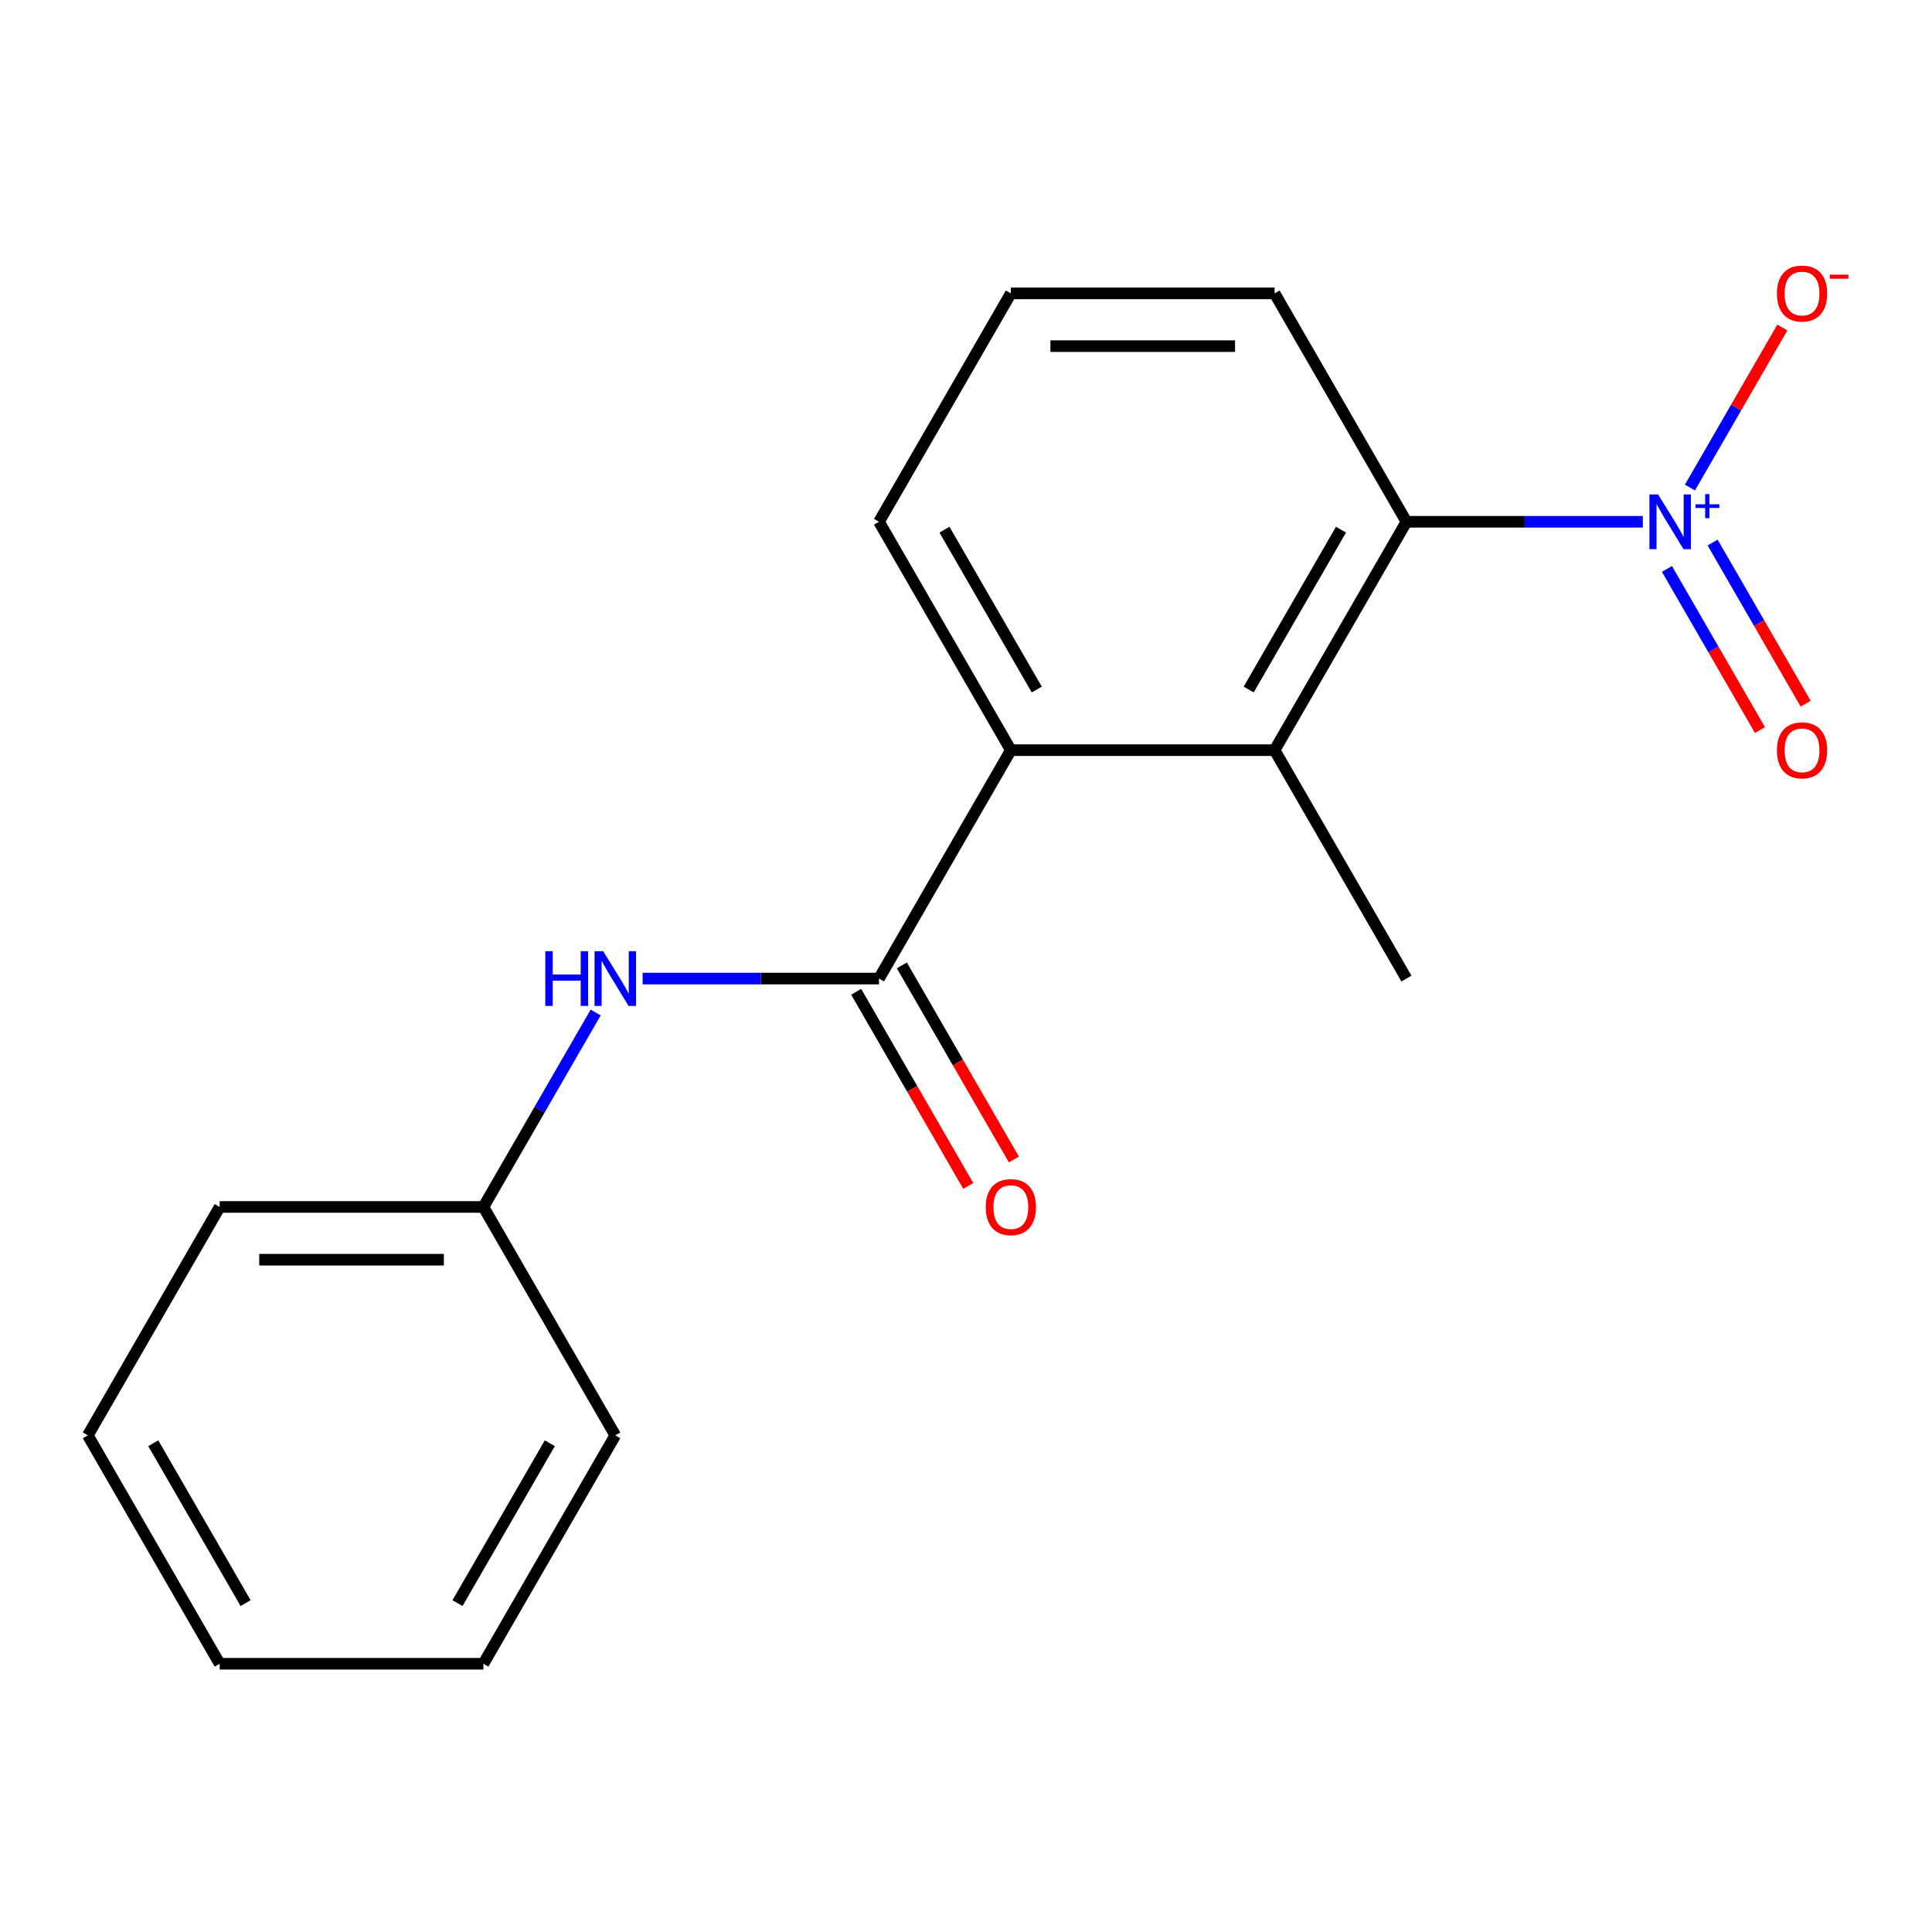 <?xml version='1.0' encoding='iso-8859-1'?>
<svg version='1.1' baseProfile='full'
              xmlns='http://www.w3.org/2000/svg'
                      xmlns:rdkit='http://www.rdkit.org/xml'
                      xmlns:xlink='http://www.w3.org/1999/xlink'
                  xml:space='preserve'
width='1000px' height='1000px' viewBox='0 0 1000 1000'>
<!-- END OF HEADER -->
<rect style='opacity:1.0;fill:#FFFFFF;stroke:none' width='1000' height='1000' x='0' y='0'> </rect>
<path class='bond-1' d='M 850.327,270.073 L 789.151,270.073' style='fill:none;fill-rule:evenodd;stroke:#0000FF;stroke-width:6px;stroke-linecap:butt;stroke-linejoin:miter;stroke-opacity:1' />
<path class='bond-1' d='M 789.151,270.073 L 727.975,270.073' style='fill:none;fill-rule:evenodd;stroke:#000000;stroke-width:6px;stroke-linecap:butt;stroke-linejoin:miter;stroke-opacity:1' />
<path class='bond-5' d='M 874.711,252.352 L 898.623,210.935' style='fill:none;fill-rule:evenodd;stroke:#0000FF;stroke-width:6px;stroke-linecap:butt;stroke-linejoin:miter;stroke-opacity:1' />
<path class='bond-5' d='M 898.623,210.935 L 922.535,169.518' style='fill:none;fill-rule:evenodd;stroke:#FF0000;stroke-width:6px;stroke-linecap:butt;stroke-linejoin:miter;stroke-opacity:1' />
<path class='bond-6' d='M 862.803,294.471 L 886.884,336.18' style='fill:none;fill-rule:evenodd;stroke:#0000FF;stroke-width:6px;stroke-linecap:butt;stroke-linejoin:miter;stroke-opacity:1' />
<path class='bond-6' d='M 886.884,336.18 L 910.965,377.889' style='fill:none;fill-rule:evenodd;stroke:#FF0000;stroke-width:6px;stroke-linecap:butt;stroke-linejoin:miter;stroke-opacity:1' />
<path class='bond-6' d='M 886.447,280.821 L 910.527,322.53' style='fill:none;fill-rule:evenodd;stroke:#0000FF;stroke-width:6px;stroke-linecap:butt;stroke-linejoin:miter;stroke-opacity:1' />
<path class='bond-6' d='M 910.527,322.53 L 934.608,364.239' style='fill:none;fill-rule:evenodd;stroke:#FF0000;stroke-width:6px;stroke-linecap:butt;stroke-linejoin:miter;stroke-opacity:1' />
<path class='bond-0' d='M 454.967,506.505 L 523.219,388.289' style='fill:none;fill-rule:evenodd;stroke:#000000;stroke-width:6px;stroke-linecap:butt;stroke-linejoin:miter;stroke-opacity:1' />
<path class='bond-4' d='M 454.967,506.505 L 393.791,506.505' style='fill:none;fill-rule:evenodd;stroke:#000000;stroke-width:6px;stroke-linecap:butt;stroke-linejoin:miter;stroke-opacity:1' />
<path class='bond-4' d='M 393.791,506.505 L 332.615,506.505' style='fill:none;fill-rule:evenodd;stroke:#0000FF;stroke-width:6px;stroke-linecap:butt;stroke-linejoin:miter;stroke-opacity:1' />
<path class='bond-7' d='M 443.145,513.331 L 472.152,563.572' style='fill:none;fill-rule:evenodd;stroke:#000000;stroke-width:6px;stroke-linecap:butt;stroke-linejoin:miter;stroke-opacity:1' />
<path class='bond-7' d='M 472.152,563.572 L 501.16,613.814' style='fill:none;fill-rule:evenodd;stroke:#FF0000;stroke-width:6px;stroke-linecap:butt;stroke-linejoin:miter;stroke-opacity:1' />
<path class='bond-7' d='M 466.789,499.68 L 495.796,549.922' style='fill:none;fill-rule:evenodd;stroke:#000000;stroke-width:6px;stroke-linecap:butt;stroke-linejoin:miter;stroke-opacity:1' />
<path class='bond-7' d='M 495.796,549.922 L 524.803,600.164' style='fill:none;fill-rule:evenodd;stroke:#FF0000;stroke-width:6px;stroke-linecap:butt;stroke-linejoin:miter;stroke-opacity:1' />
<path class='bond-2' d='M 727.975,270.073 L 659.723,388.289' style='fill:none;fill-rule:evenodd;stroke:#000000;stroke-width:6px;stroke-linecap:butt;stroke-linejoin:miter;stroke-opacity:1' />
<path class='bond-2' d='M 694.094,274.155 L 646.318,356.907' style='fill:none;fill-rule:evenodd;stroke:#000000;stroke-width:6px;stroke-linecap:butt;stroke-linejoin:miter;stroke-opacity:1' />
<path class='bond-9' d='M 727.975,270.073 L 659.723,151.857' style='fill:none;fill-rule:evenodd;stroke:#000000;stroke-width:6px;stroke-linecap:butt;stroke-linejoin:miter;stroke-opacity:1' />
<path class='bond-3' d='M 659.723,388.289 L 523.219,388.289' style='fill:none;fill-rule:evenodd;stroke:#000000;stroke-width:6px;stroke-linecap:butt;stroke-linejoin:miter;stroke-opacity:1' />
<path class='bond-11' d='M 659.723,388.289 L 727.975,506.505' style='fill:none;fill-rule:evenodd;stroke:#000000;stroke-width:6px;stroke-linecap:butt;stroke-linejoin:miter;stroke-opacity:1' />
<path class='bond-18' d='M 523.219,388.289 L 454.967,270.073' style='fill:none;fill-rule:evenodd;stroke:#000000;stroke-width:6px;stroke-linecap:butt;stroke-linejoin:miter;stroke-opacity:1' />
<path class='bond-18' d='M 536.624,356.907 L 488.848,274.155' style='fill:none;fill-rule:evenodd;stroke:#000000;stroke-width:6px;stroke-linecap:butt;stroke-linejoin:miter;stroke-opacity:1' />
<path class='bond-8' d='M 308.317,524.078 L 279.264,574.4' style='fill:none;fill-rule:evenodd;stroke:#0000FF;stroke-width:6px;stroke-linecap:butt;stroke-linejoin:miter;stroke-opacity:1' />
<path class='bond-8' d='M 279.264,574.4 L 250.211,624.721' style='fill:none;fill-rule:evenodd;stroke:#000000;stroke-width:6px;stroke-linecap:butt;stroke-linejoin:miter;stroke-opacity:1' />
<path class='bond-13' d='M 250.211,624.721 L 113.707,624.721' style='fill:none;fill-rule:evenodd;stroke:#000000;stroke-width:6px;stroke-linecap:butt;stroke-linejoin:miter;stroke-opacity:1' />
<path class='bond-13' d='M 229.735,652.022 L 134.182,652.022' style='fill:none;fill-rule:evenodd;stroke:#000000;stroke-width:6px;stroke-linecap:butt;stroke-linejoin:miter;stroke-opacity:1' />
<path class='bond-14' d='M 250.211,624.721 L 318.463,742.938' style='fill:none;fill-rule:evenodd;stroke:#000000;stroke-width:6px;stroke-linecap:butt;stroke-linejoin:miter;stroke-opacity:1' />
<path class='bond-12' d='M 659.723,151.857 L 523.219,151.857' style='fill:none;fill-rule:evenodd;stroke:#000000;stroke-width:6px;stroke-linecap:butt;stroke-linejoin:miter;stroke-opacity:1' />
<path class='bond-12' d='M 639.248,179.158 L 543.695,179.158' style='fill:none;fill-rule:evenodd;stroke:#000000;stroke-width:6px;stroke-linecap:butt;stroke-linejoin:miter;stroke-opacity:1' />
<path class='bond-10' d='M 454.967,270.073 L 523.219,151.857' style='fill:none;fill-rule:evenodd;stroke:#000000;stroke-width:6px;stroke-linecap:butt;stroke-linejoin:miter;stroke-opacity:1' />
<path class='bond-16' d='M 113.707,624.721 L 45.455,742.938' style='fill:none;fill-rule:evenodd;stroke:#000000;stroke-width:6px;stroke-linecap:butt;stroke-linejoin:miter;stroke-opacity:1' />
<path class='bond-15' d='M 318.463,742.938 L 250.211,861.154' style='fill:none;fill-rule:evenodd;stroke:#000000;stroke-width:6px;stroke-linecap:butt;stroke-linejoin:miter;stroke-opacity:1' />
<path class='bond-15' d='M 284.582,747.02 L 236.805,829.771' style='fill:none;fill-rule:evenodd;stroke:#000000;stroke-width:6px;stroke-linecap:butt;stroke-linejoin:miter;stroke-opacity:1' />
<path class='bond-17' d='M 250.211,861.154 L 113.707,861.154' style='fill:none;fill-rule:evenodd;stroke:#000000;stroke-width:6px;stroke-linecap:butt;stroke-linejoin:miter;stroke-opacity:1' />
<path class='bond-19' d='M 45.455,742.938 L 113.707,861.154' style='fill:none;fill-rule:evenodd;stroke:#000000;stroke-width:6px;stroke-linecap:butt;stroke-linejoin:miter;stroke-opacity:1' />
<path class='bond-19' d='M 79.336,747.02 L 127.112,829.771' style='fill:none;fill-rule:evenodd;stroke:#000000;stroke-width:6px;stroke-linecap:butt;stroke-linejoin:miter;stroke-opacity:1' />
<path  class='atom-0' d='M 858.219 255.913
L 867.499 270.913
Q 868.419 272.393, 869.899 275.073
Q 871.379 277.753, 871.459 277.913
L 871.459 255.913
L 875.219 255.913
L 875.219 284.233
L 871.339 284.233
L 861.379 267.833
Q 860.219 265.913, 858.979 263.713
Q 857.779 261.513, 857.419 260.833
L 857.419 284.233
L 853.739 284.233
L 853.739 255.913
L 858.219 255.913
' fill='#0000FF'/>
<path  class='atom-0' d='M 877.595 261.018
L 882.585 261.018
L 882.585 255.764
L 884.803 255.764
L 884.803 261.018
L 889.924 261.018
L 889.924 262.919
L 884.803 262.919
L 884.803 268.199
L 882.585 268.199
L 882.585 262.919
L 877.595 262.919
L 877.595 261.018
' fill='#0000FF'/>
<path  class='atom-5' d='M 282.243 492.345
L 286.083 492.345
L 286.083 504.385
L 300.563 504.385
L 300.563 492.345
L 304.403 492.345
L 304.403 520.665
L 300.563 520.665
L 300.563 507.585
L 286.083 507.585
L 286.083 520.665
L 282.243 520.665
L 282.243 492.345
' fill='#0000FF'/>
<path  class='atom-5' d='M 312.203 492.345
L 321.483 507.345
Q 322.403 508.825, 323.883 511.505
Q 325.363 514.185, 325.443 514.345
L 325.443 492.345
L 329.203 492.345
L 329.203 520.665
L 325.323 520.665
L 315.363 504.265
Q 314.203 502.345, 312.963 500.145
Q 311.763 497.945, 311.403 497.265
L 311.403 520.665
L 307.723 520.665
L 307.723 492.345
L 312.203 492.345
' fill='#0000FF'/>
<path  class='atom-6' d='M 919.732 151.937
Q 919.732 145.137, 923.092 141.337
Q 926.452 137.537, 932.732 137.537
Q 939.012 137.537, 942.372 141.337
Q 945.732 145.137, 945.732 151.937
Q 945.732 158.817, 942.332 162.737
Q 938.932 166.617, 932.732 166.617
Q 926.492 166.617, 923.092 162.737
Q 919.732 158.857, 919.732 151.937
M 932.732 163.417
Q 937.052 163.417, 939.372 160.537
Q 941.732 157.617, 941.732 151.937
Q 941.732 146.377, 939.372 143.577
Q 937.052 140.737, 932.732 140.737
Q 928.412 140.737, 926.052 143.537
Q 923.732 146.337, 923.732 151.937
Q 923.732 157.657, 926.052 160.537
Q 928.412 163.417, 932.732 163.417
' fill='#FF0000'/>
<path  class='atom-6' d='M 947.052 142.16
L 956.74 142.16
L 956.74 144.272
L 947.052 144.272
L 947.052 142.16
' fill='#FF0000'/>
<path  class='atom-7' d='M 919.732 388.369
Q 919.732 381.569, 923.092 377.769
Q 926.452 373.969, 932.732 373.969
Q 939.012 373.969, 942.372 377.769
Q 945.732 381.569, 945.732 388.369
Q 945.732 395.249, 942.332 399.169
Q 938.932 403.049, 932.732 403.049
Q 926.492 403.049, 923.092 399.169
Q 919.732 395.289, 919.732 388.369
M 932.732 399.849
Q 937.052 399.849, 939.372 396.969
Q 941.732 394.049, 941.732 388.369
Q 941.732 382.809, 939.372 380.009
Q 937.052 377.169, 932.732 377.169
Q 928.412 377.169, 926.052 379.969
Q 923.732 382.769, 923.732 388.369
Q 923.732 394.089, 926.052 396.969
Q 928.412 399.849, 932.732 399.849
' fill='#FF0000'/>
<path  class='atom-8' d='M 510.219 624.801
Q 510.219 618.001, 513.579 614.201
Q 516.939 610.401, 523.219 610.401
Q 529.499 610.401, 532.859 614.201
Q 536.219 618.001, 536.219 624.801
Q 536.219 631.681, 532.819 635.601
Q 529.419 639.481, 523.219 639.481
Q 516.979 639.481, 513.579 635.601
Q 510.219 631.721, 510.219 624.801
M 523.219 636.281
Q 527.539 636.281, 529.859 633.401
Q 532.219 630.481, 532.219 624.801
Q 532.219 619.241, 529.859 616.441
Q 527.539 613.601, 523.219 613.601
Q 518.899 613.601, 516.539 616.401
Q 514.219 619.201, 514.219 624.801
Q 514.219 630.521, 516.539 633.401
Q 518.899 636.281, 523.219 636.281
' fill='#FF0000'/>
</svg>
